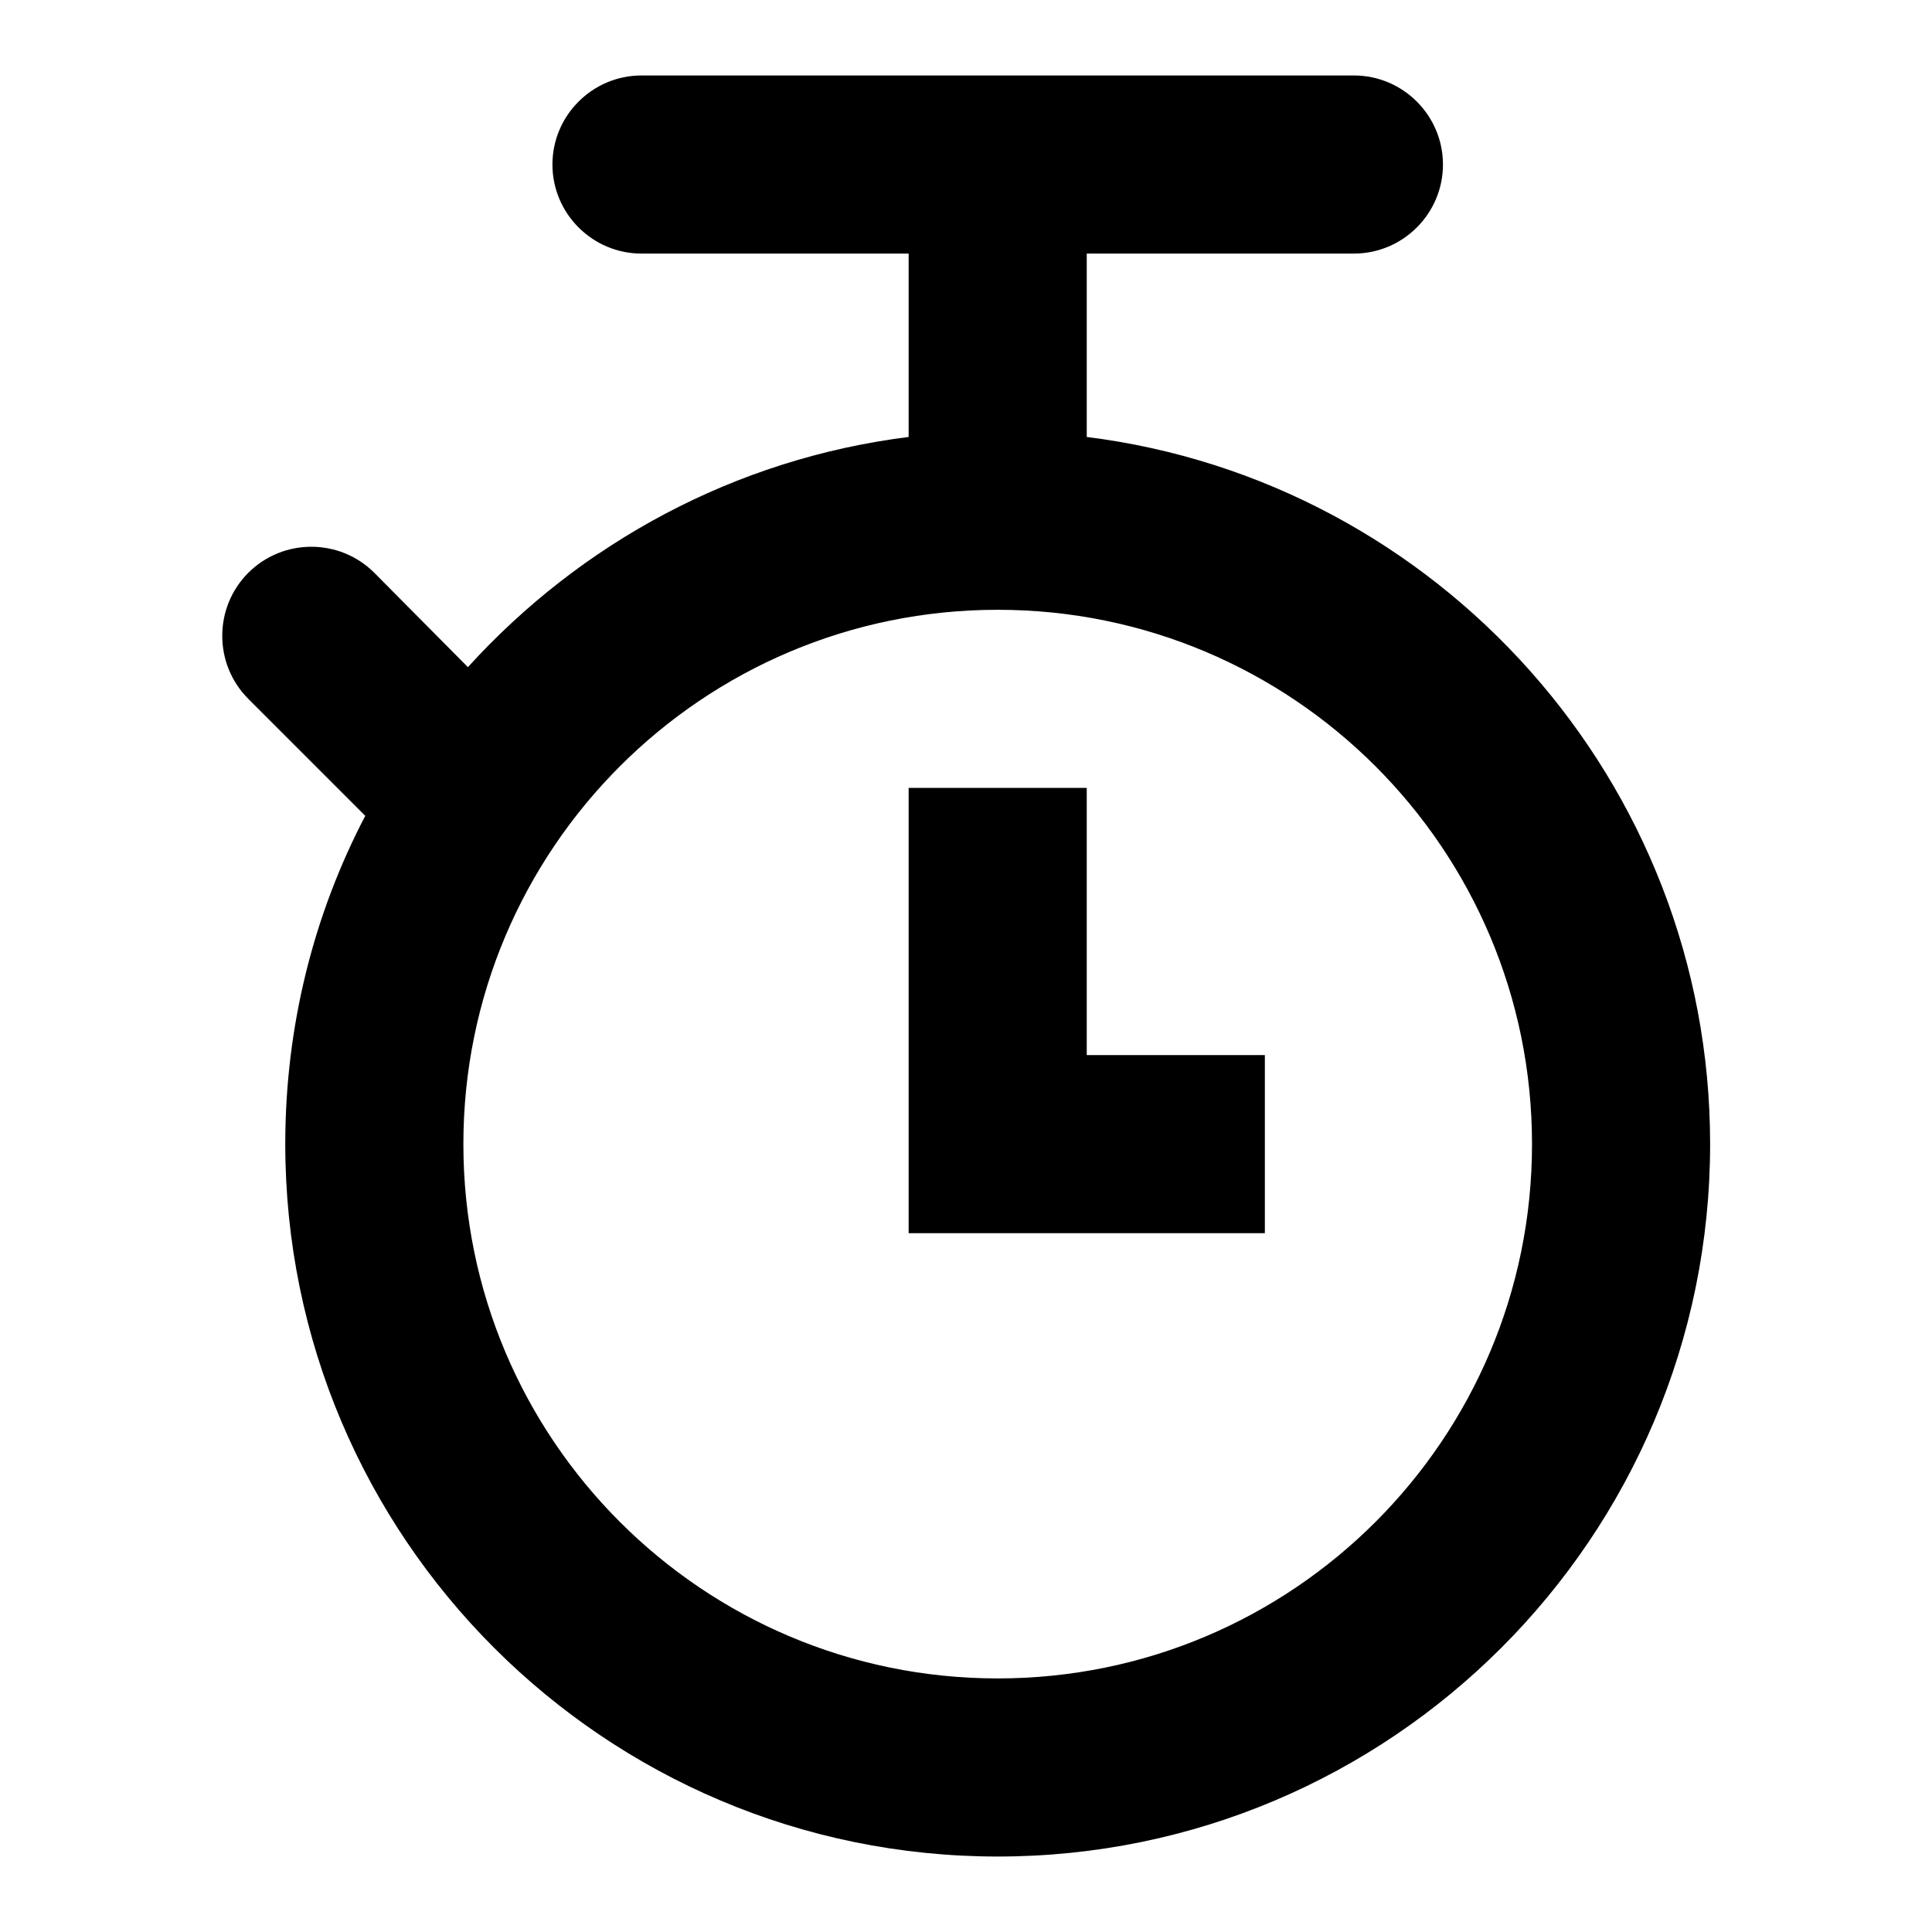 <?xml version="1.0" encoding="utf-8"?>
<!-- Svg Vector Icons : http://www.onlinewebfonts.com/icon -->
<!DOCTYPE svg PUBLIC "-//W3C//DTD SVG 1.1//EN" "http://www.w3.org/Graphics/SVG/1.1/DTD/svg11.dtd">
<svg version="1.1" xmlns="http://www.w3.org/2000/svg" xmlns:xlink="http://www.w3.org/1999/xlink" x="0px" y="0px" viewBox="0 0 256 256" enable-background="new 0 0 256 256" xml:space="preserve">
<g><g><path fill="#000000" d="M144,104.4h-23.6v59h47.2v-23.6H144V104.4z M144,57.9V33.6h35.4c6.5,0,11.8-5.3,11.8-11.8c0-6.5-5.3-11.8-11.8-11.8H85c-6.5,0-11.8,5.3-11.8,11.8c0,6.5,5.3,11.8,11.8,11.8h35.4v24.3C97.3,60.8,76.9,72,62,88.4L49.6,75.9c-4.6-4.6-12.1-4.6-16.7,0c-4.6,4.6-4.6,12.1,0,16.7l15.5,15.5c-6.8,13-10.6,27.8-10.6,43.5c0,52.1,42.3,94.4,94.4,94.4c52.1,0,94.4-42.3,94.4-94.4C226.6,103.5,190.5,63.7,144,57.9z M132.2,222.4c-39.1,0-70.8-31.7-70.8-70.8c0-39.1,31.7-70.8,70.8-70.8c39.1,0,70.8,31.7,70.8,70.8C203,190.7,171.3,222.4,132.2,222.4z"/></g></g>
</svg>